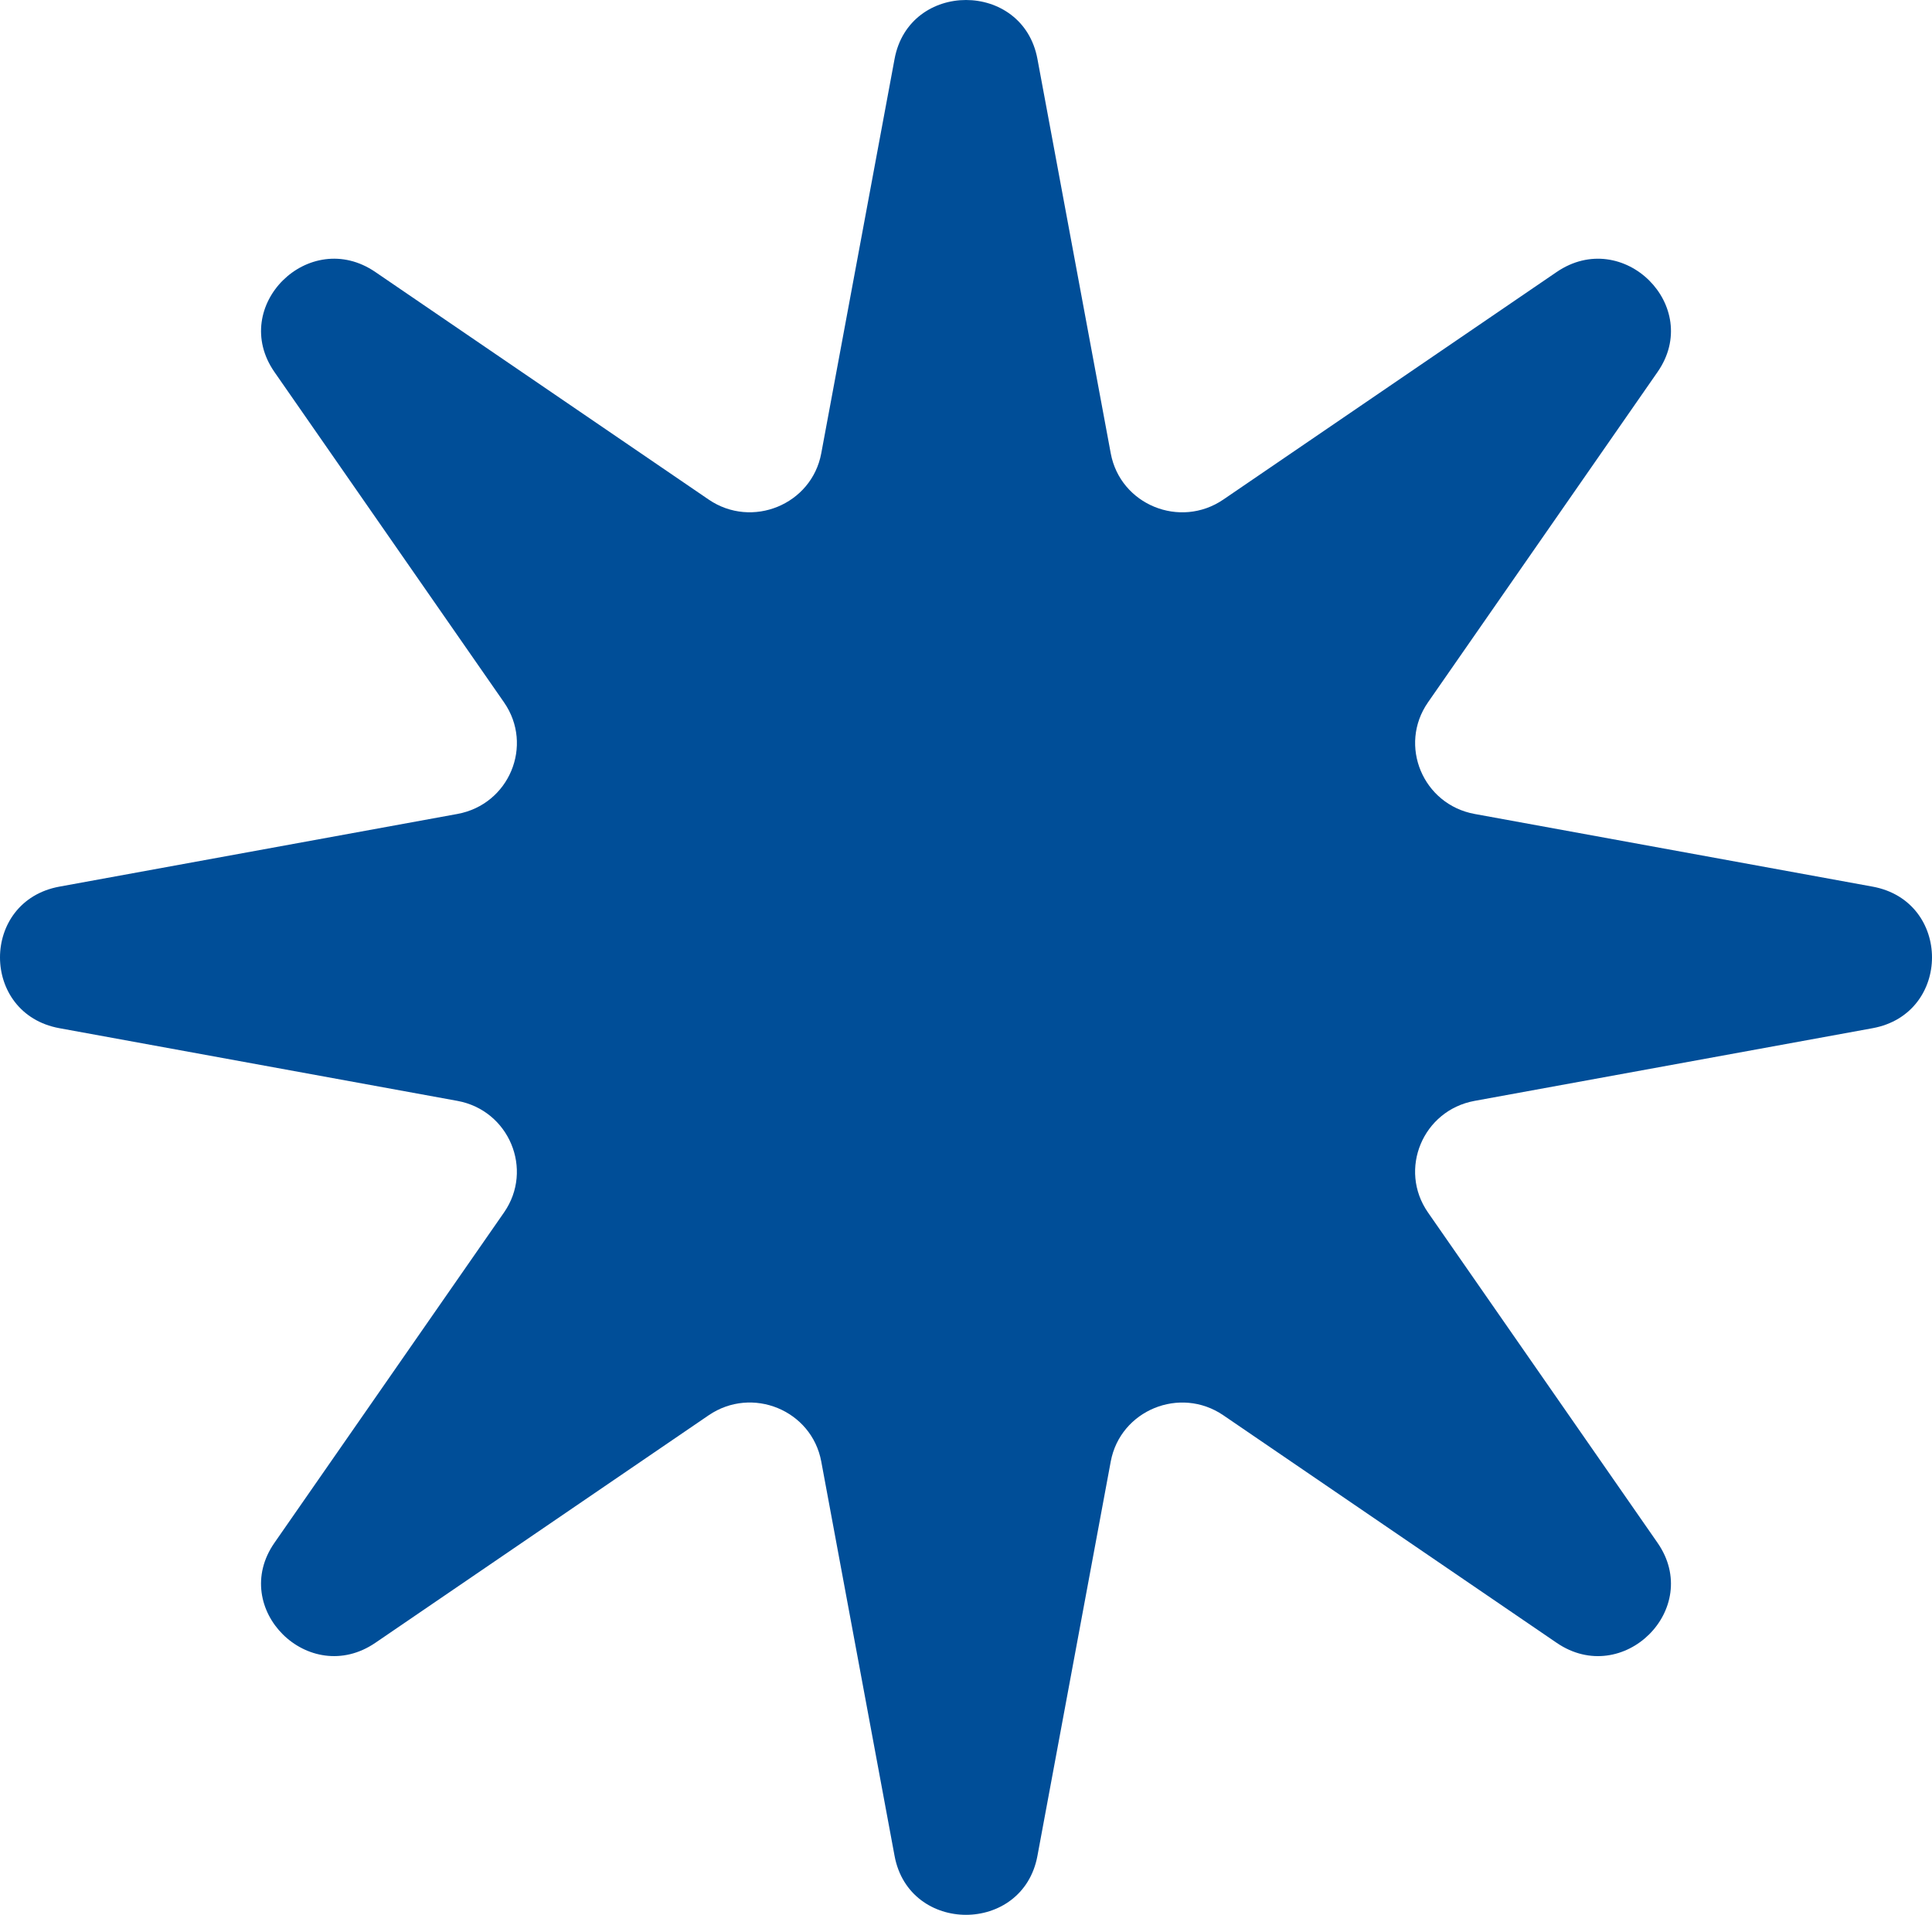 <?xml version="1.0" encoding="UTF-8"?> <svg xmlns="http://www.w3.org/2000/svg" width="225" height="223" viewBox="0 0 225 223" fill="none"><path d="M120.818 6.859L129.358 52.8C130.472 58.778 137.422 61.62 142.47 58.177L181.283 31.681C189.019 26.402 198.361 35.678 193.034 43.329L166.302 81.796C162.827 86.8 165.712 93.688 171.727 94.792L218.079 103.256C227.307 104.945 227.307 118.055 218.079 119.744L171.727 128.208C165.695 129.312 162.827 136.2 166.302 141.204L193.034 179.671C198.361 187.339 189.003 196.598 181.283 191.319L142.47 164.823C137.422 161.38 130.472 164.239 129.358 170.2L120.818 216.141C119.114 225.286 105.886 225.286 104.182 216.141L95.642 170.2C94.528 164.222 87.578 161.38 82.53 164.823L43.717 191.319C35.981 196.598 26.639 187.322 31.965 179.671L58.698 141.204C62.173 136.2 59.288 129.312 53.273 128.208L6.921 119.744C-2.307 118.055 -2.307 104.945 6.921 103.256L53.273 94.792C59.305 93.688 62.173 86.8 58.698 81.796L31.965 43.329C26.639 35.661 35.998 26.402 43.717 31.681L82.53 58.177C87.578 61.62 94.528 58.761 95.642 52.8L104.182 6.859C105.886 -2.286 119.114 -2.286 120.818 6.859Z" fill="#004E98"></path></svg> 